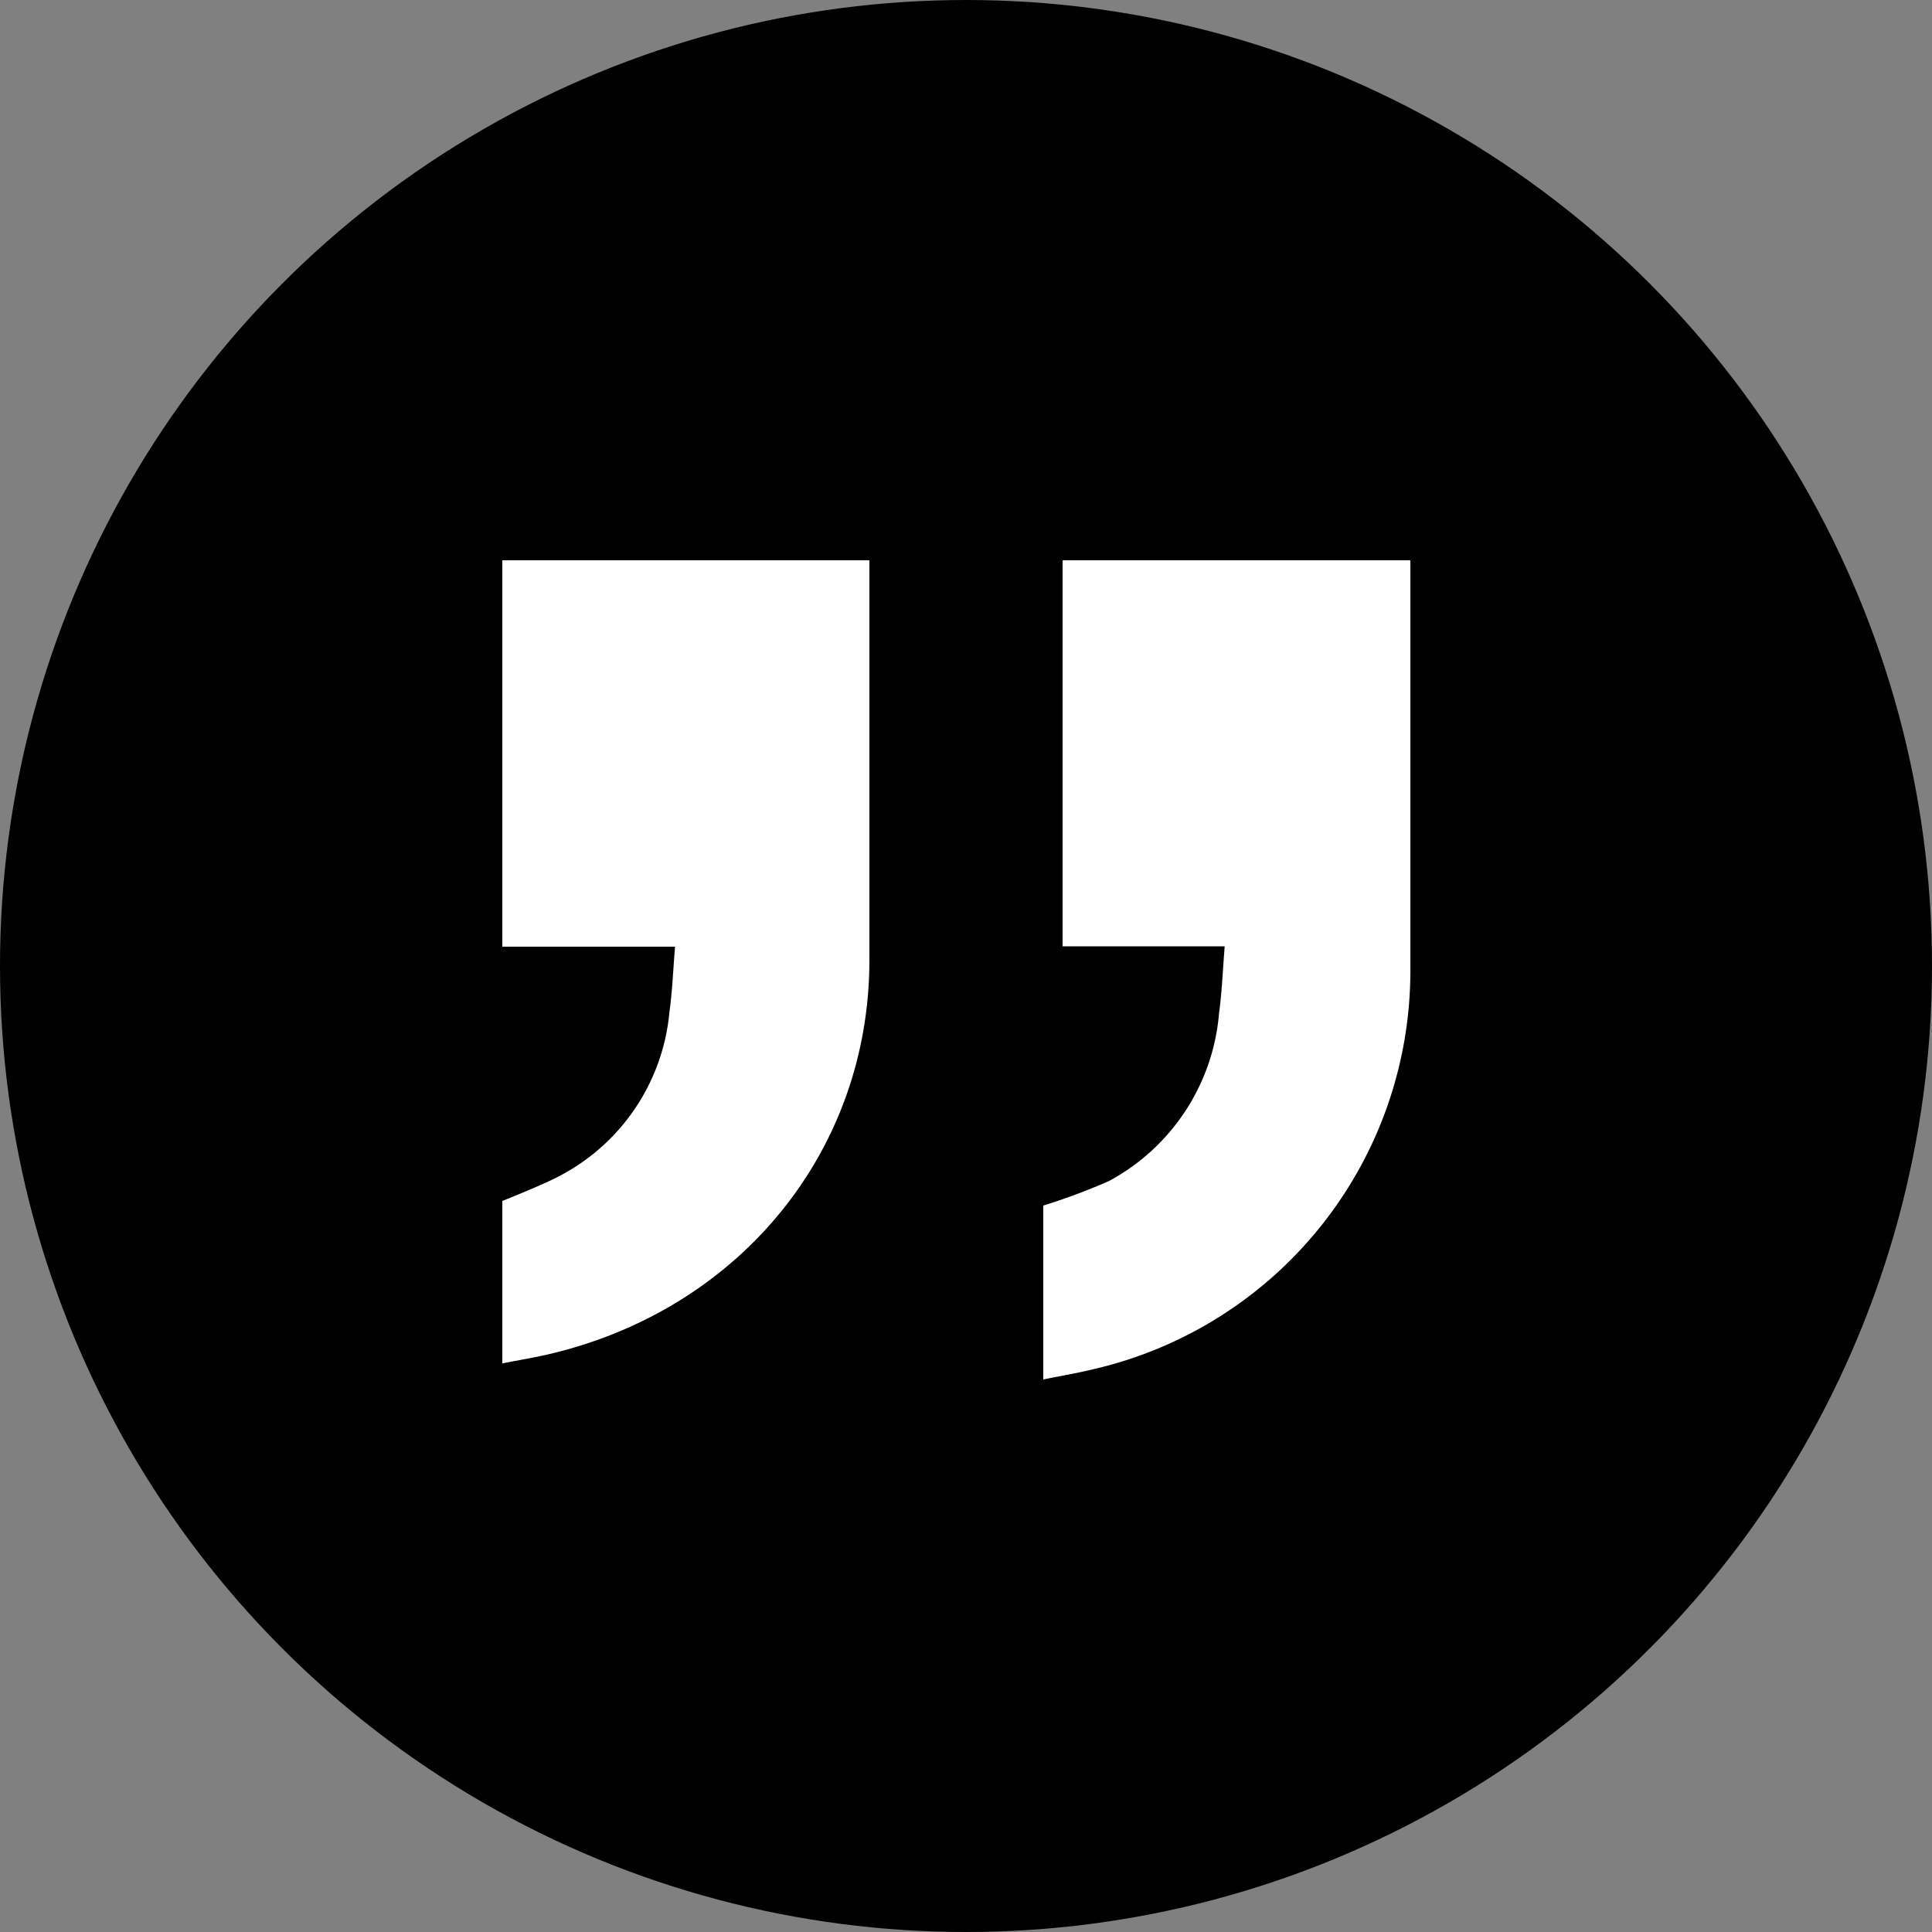 <svg xmlns="http://www.w3.org/2000/svg" viewBox="0 0 100 100"><rect x="0" y="0" width="100" height="100" fill="#808080" stroke="none"/><defs><style>.cls-1{fill:#fff;}</style></defs><title>Element 4</title><g id="Ebene_2" data-name="Ebene 2"><g id="Ebene_1-2" data-name="Ebene 1"><circle cx="50" cy="50" r="50"/><path class="cls-1" d="M54,71.4v-9a31.82,31.82,0,0,0,3.4-1.27,10.89,10.89,0,0,0,5.7-8.71c.15-1.1.19-2.21.29-3.44H55V29H73V50.11A21.16,21.16,0,0,1,56.55,70.88C55.73,71.08,54.89,71.22,54,71.4Z"/><path class="cls-1" d="M26,70.57V62.16s2-.79,2.88-1.25a10.67,10.67,0,0,0,5.77-8.53c.15-1.08.19-2.17.29-3.38H26V29H45V49.69c0,9.81-6.61,18-16.45,20.37C27.73,70.26,26.89,70.39,26,70.57Z"/></g></g></svg>